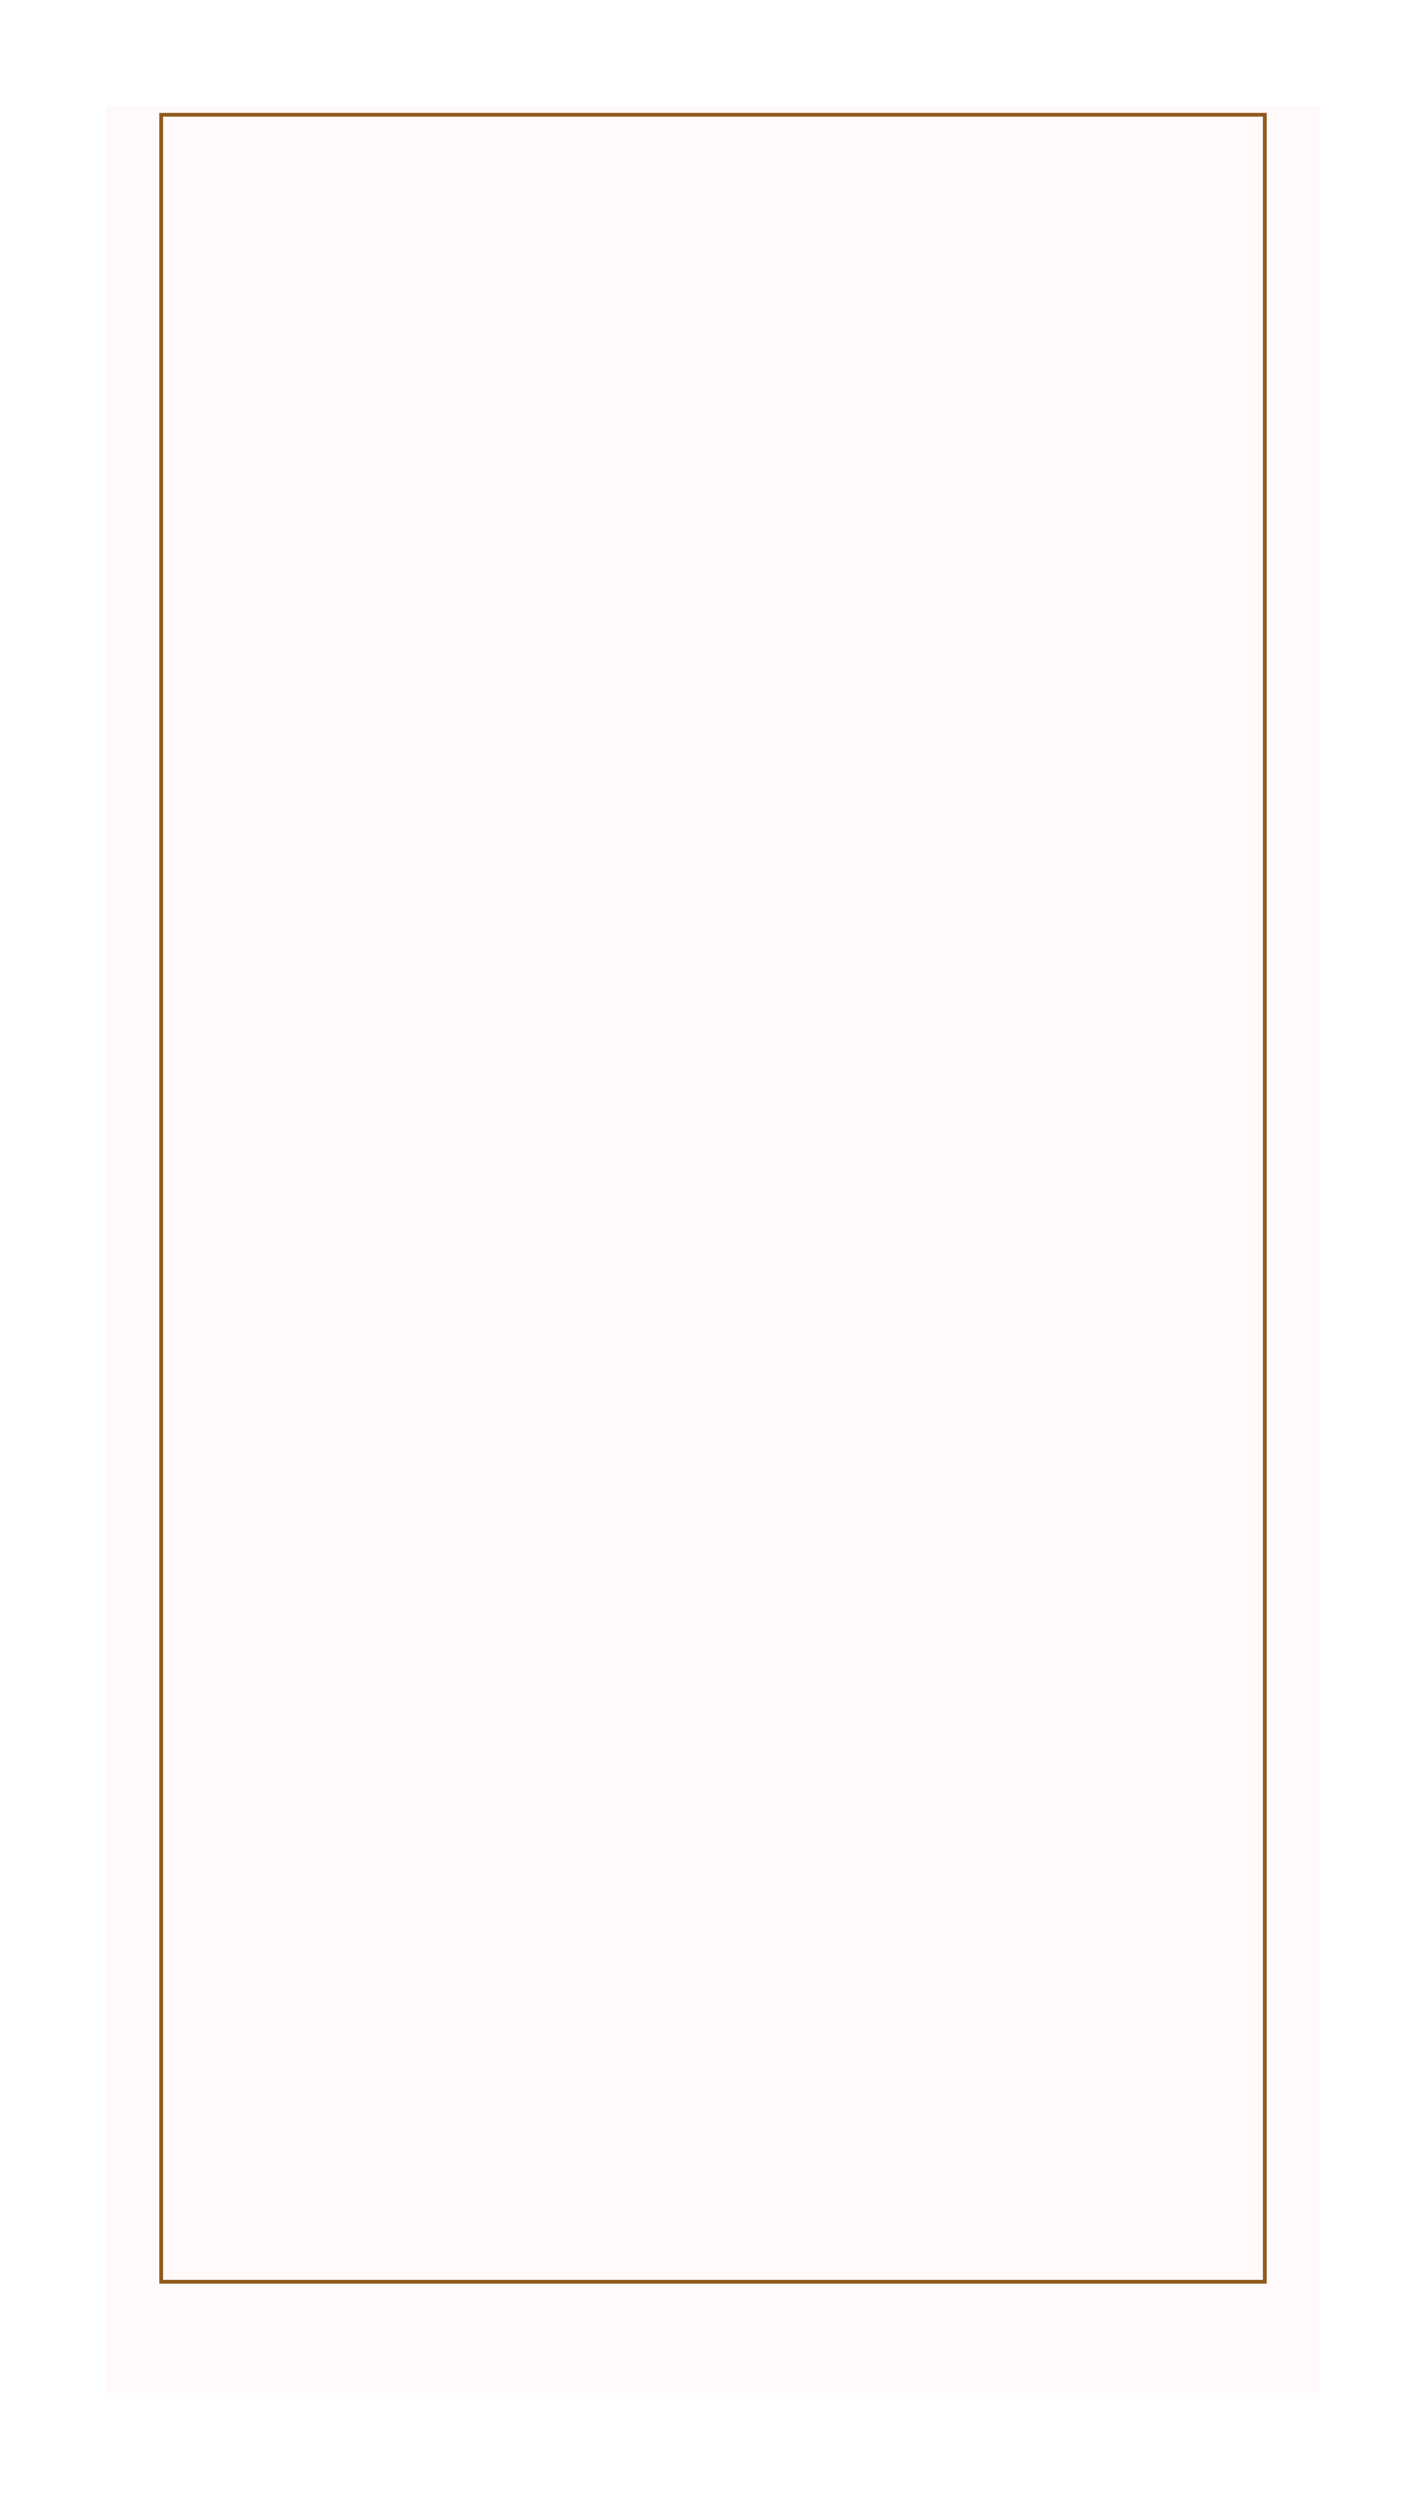 <?xml version="1.0" encoding="UTF-8"?> <svg xmlns="http://www.w3.org/2000/svg" width="376" height="659" viewBox="0 0 376 659" fill="none"><g filter="url(#filter0_d_6685_4053)"><rect x="28" y="15" width="320" height="602.827" fill="#FFF9F9"></rect></g><rect x="42.5" y="30.254" width="291" height="571.264" fill="#FFF9F9" stroke="#8F5A1C"></rect><defs><filter id="filter0_d_6685_4053" x="0.7" y="0.7" width="374.6" height="657.427" filterUnits="userSpaceOnUse" color-interpolation-filters="sRGB"><feFlood flood-opacity="0" result="BackgroundImageFix"></feFlood><feColorMatrix in="SourceAlpha" type="matrix" values="0 0 0 0 0 0 0 0 0 0 0 0 0 0 0 0 0 0 127 0" result="hardAlpha"></feColorMatrix><feOffset dy="13"></feOffset><feGaussianBlur stdDeviation="13.65"></feGaussianBlur><feComposite in2="hardAlpha" operator="out"></feComposite><feColorMatrix type="matrix" values="0 0 0 0 0.154 0 0 0 0 0.074 0 0 0 0 0 0 0 0 0.25 0"></feColorMatrix><feBlend mode="normal" in2="BackgroundImageFix" result="effect1_dropShadow_6685_4053"></feBlend><feBlend mode="normal" in="SourceGraphic" in2="effect1_dropShadow_6685_4053" result="shape"></feBlend></filter></defs></svg> 